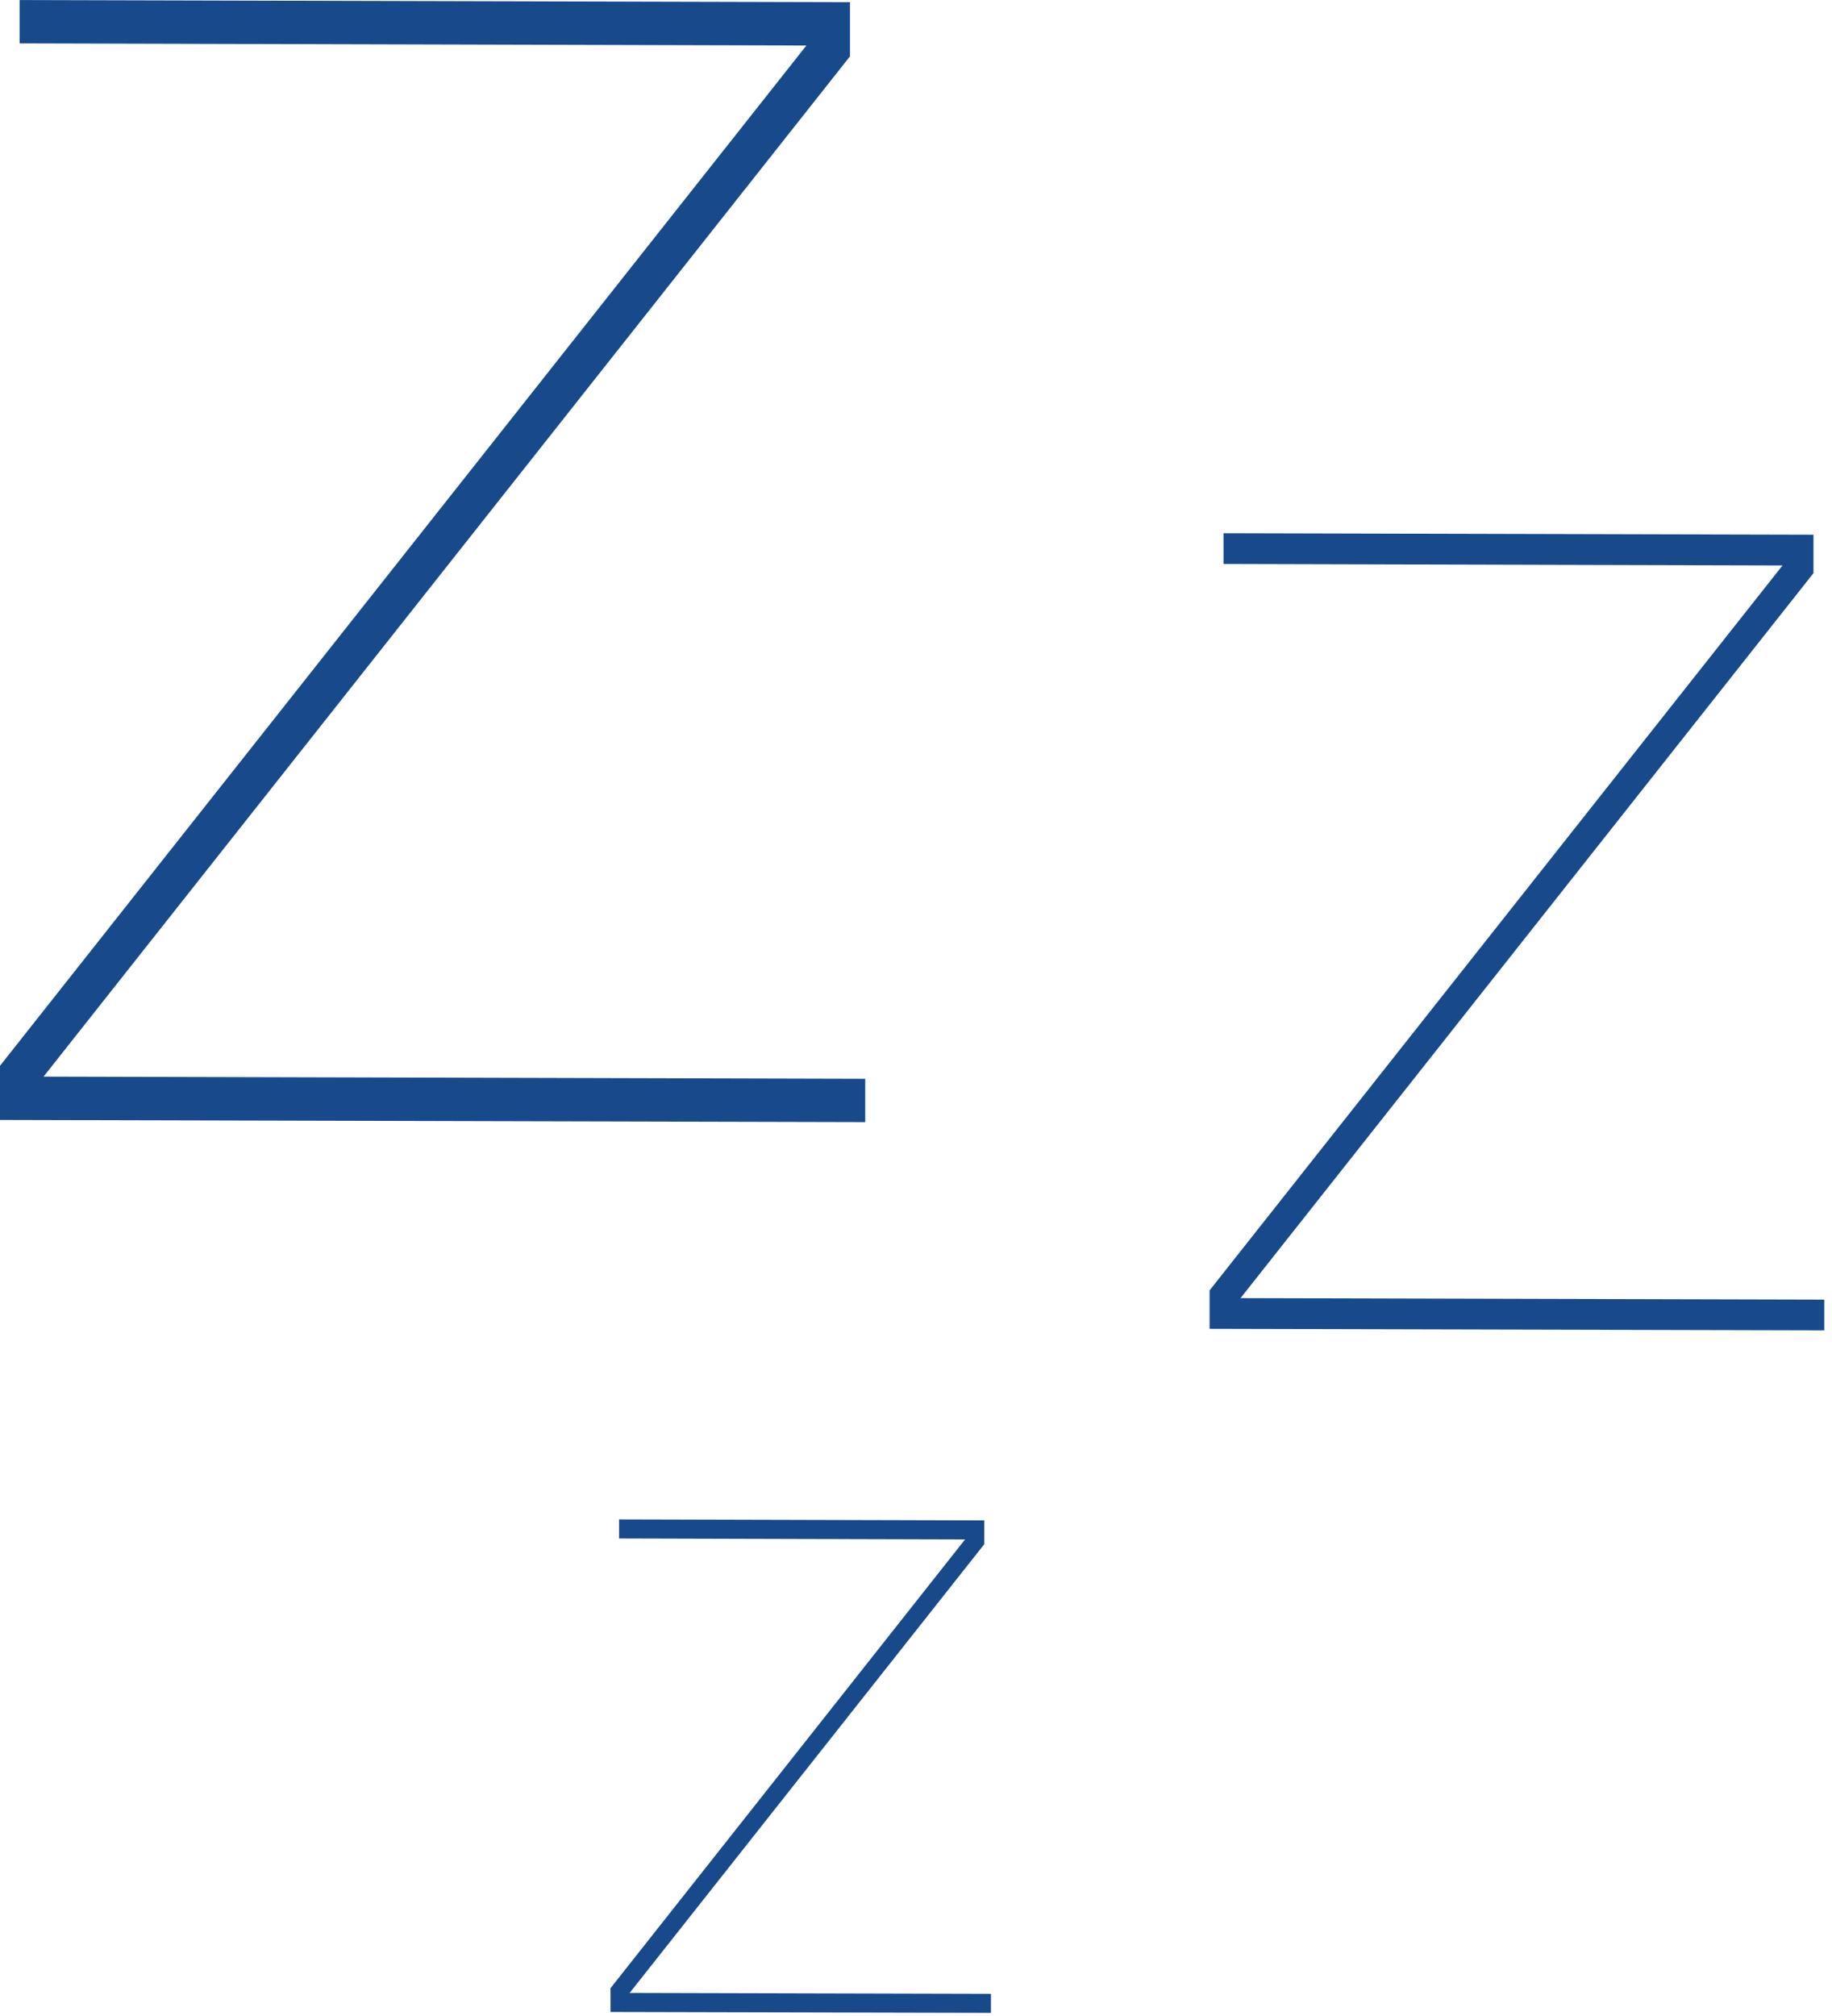 <svg xmlns="http://www.w3.org/2000/svg" width="90" height="99" viewBox="0 0 90 99">
    <g fill="#184A8B" fill-rule="evenodd">
        <path d="M.963 2.13l38.652.105L0 52.338v2.66l42.506.106v-2.127L2.14 52.87 41.756 2.768V.108L.963.002zM60.108 27.695l27.46.074-28.145 35.598v1.89l30.198.074v-1.51l-28.677-.074L89.09 28.145v-1.887l-28.983-.073zM30.413 75.55l16.997.048-17.418 22.036v1.169l18.69.044v-.935l-17.749-.045L48.355 75.83v-1.168l-17.942-.048z"/>
    </g>
</svg>
